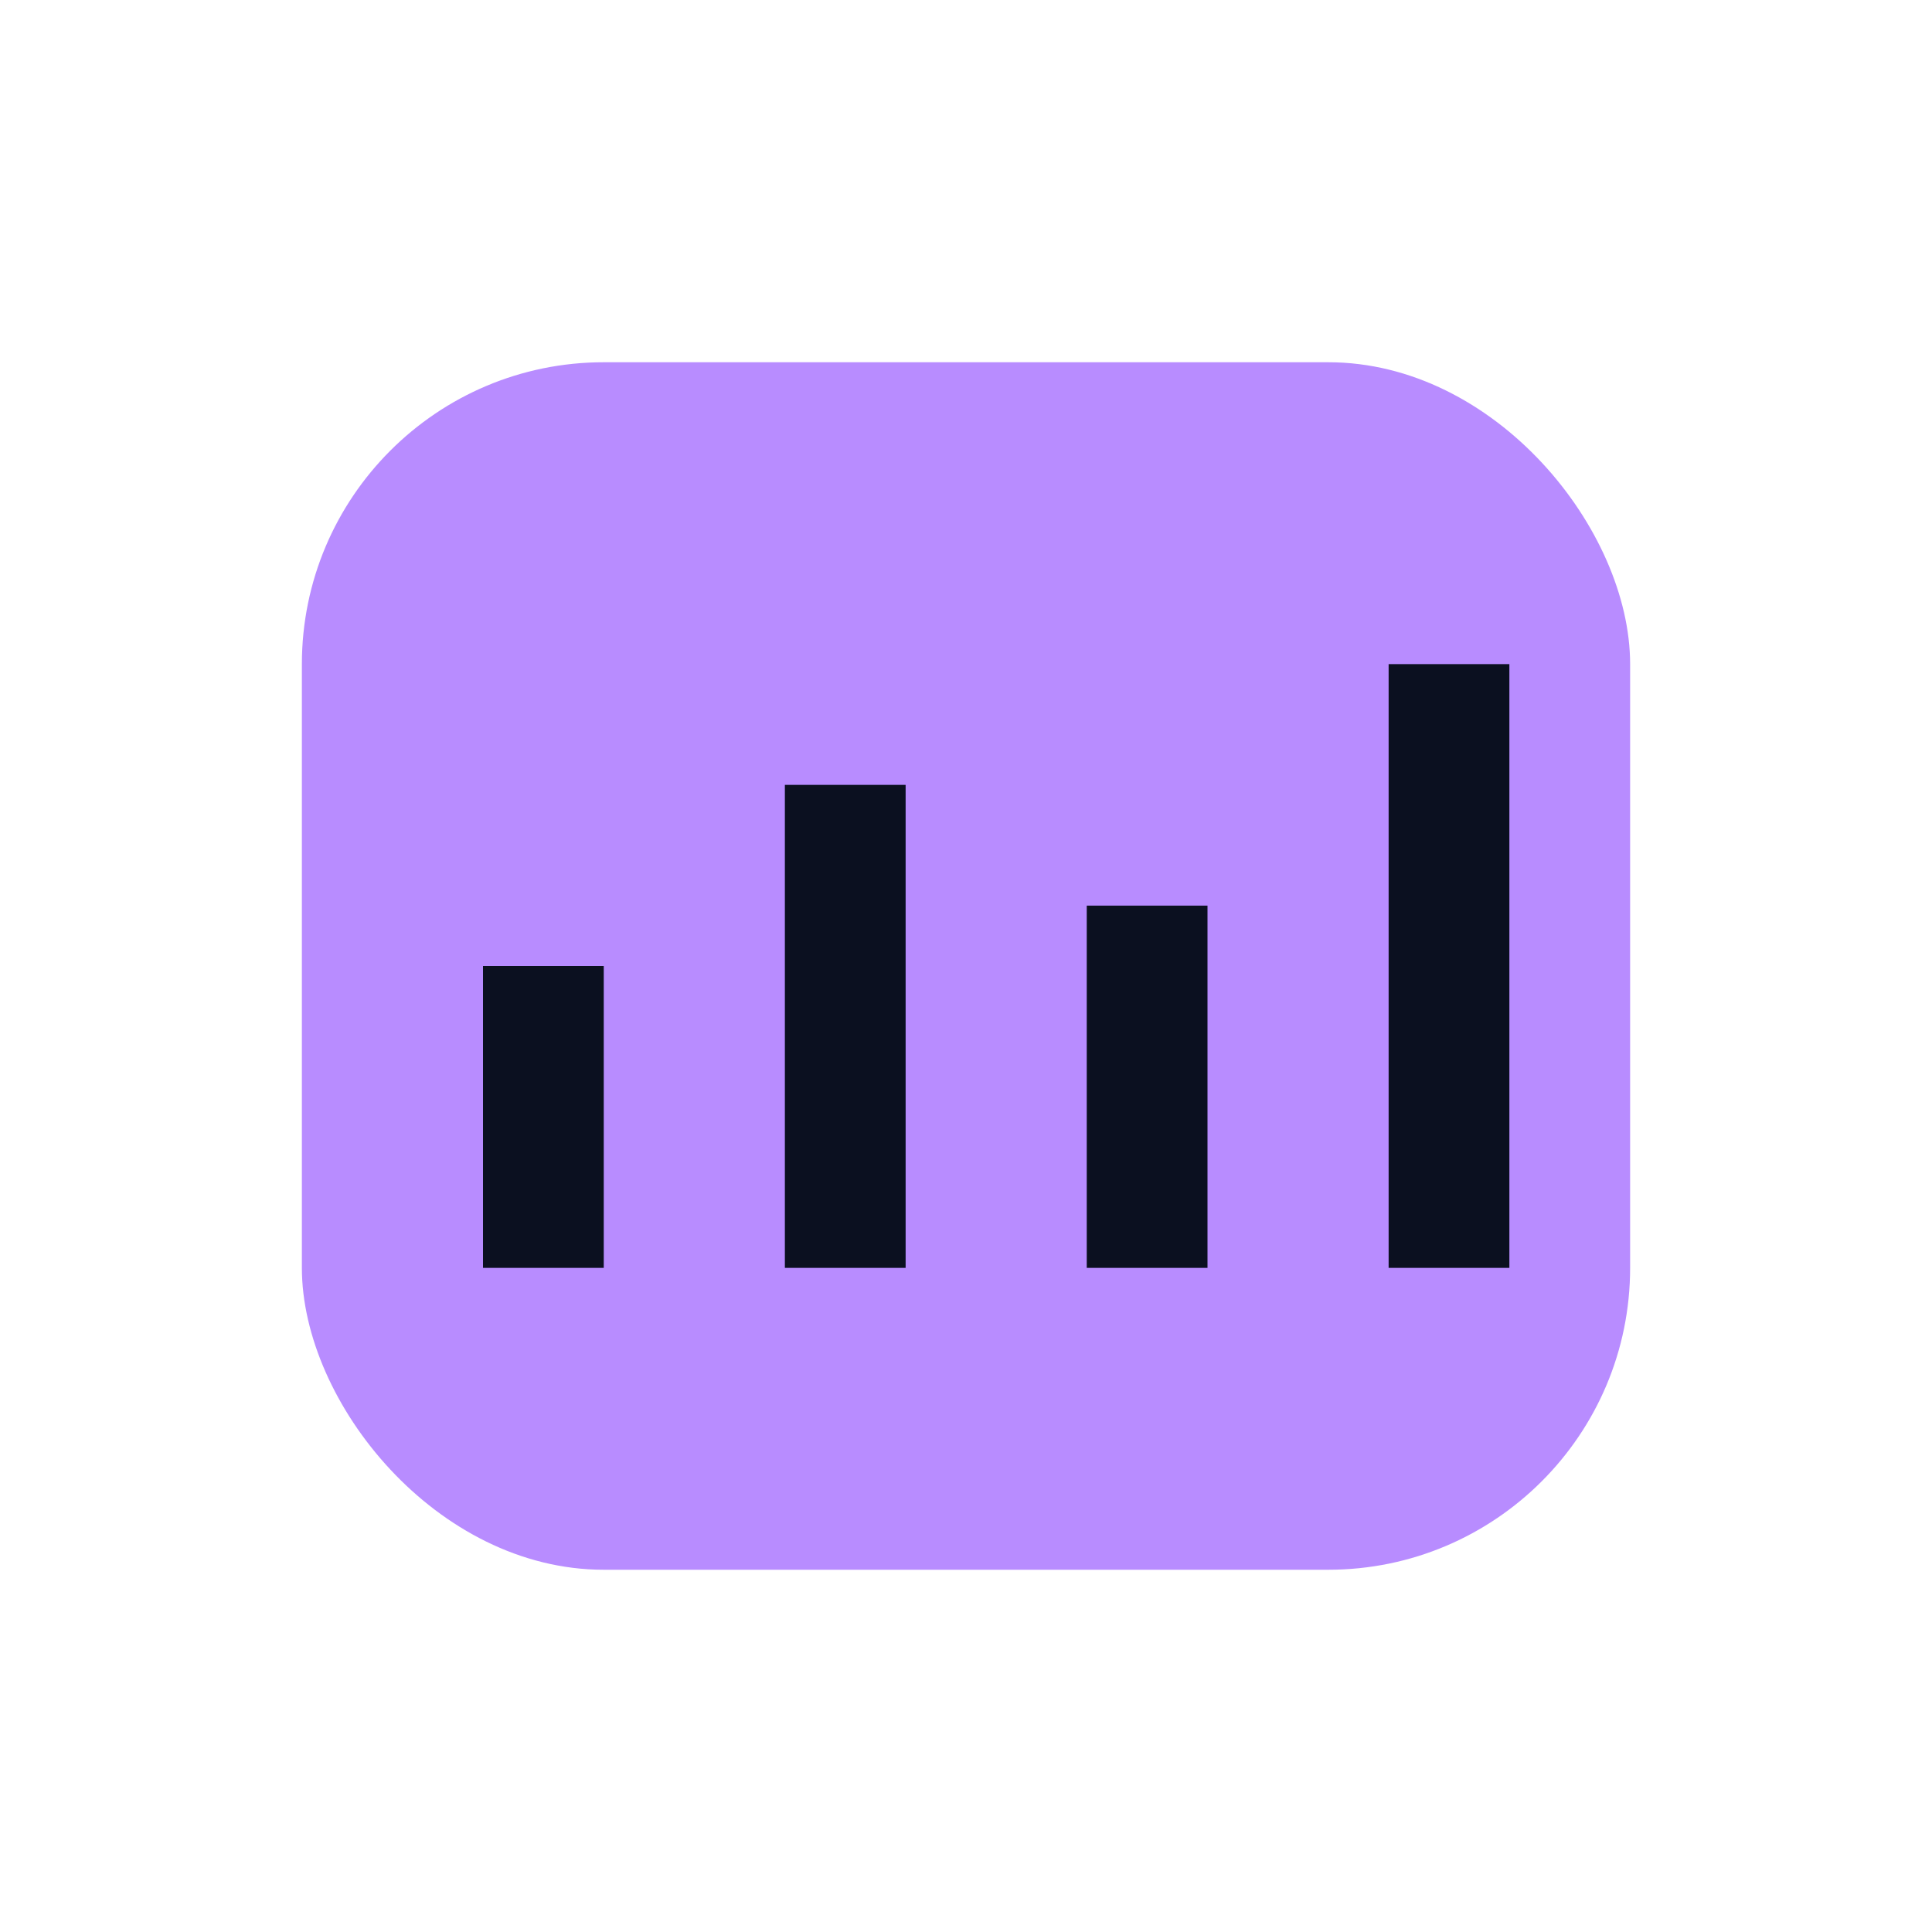 <svg xmlns="http://www.w3.org/2000/svg" viewBox="0 0 64 64"><rect x="10" y="12" width="44" height="40" rx="10" fill="#B88CFF"/><path d="M18 42v-10M28 42V26M38 42V30M48 42V22" stroke="#0b1020" stroke-width="4"/></svg>